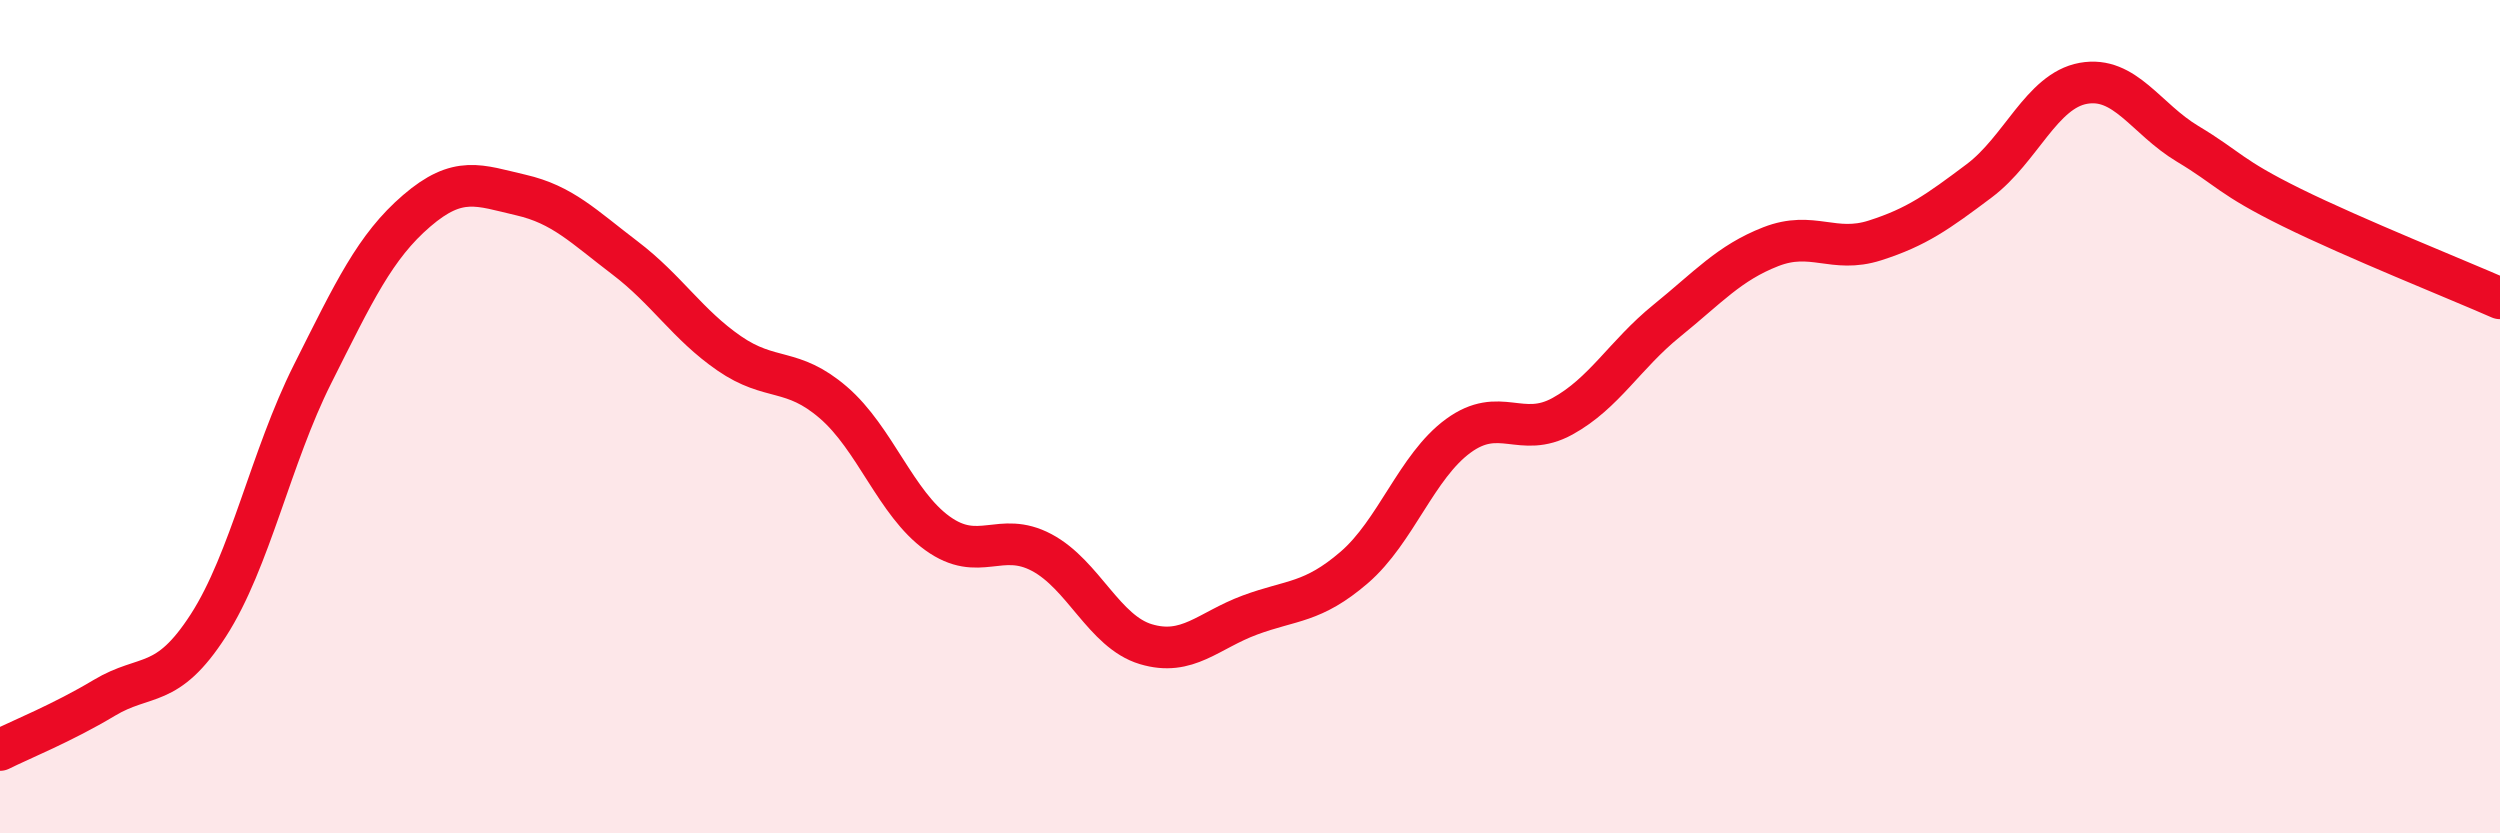 
    <svg width="60" height="20" viewBox="0 0 60 20" xmlns="http://www.w3.org/2000/svg">
      <path
        d="M 0,18 C 0.5,17.75 1.5,17.35 2.5,16.75 C 3.5,16.15 4,16.56 5,15.01 C 6,13.46 6.5,10.97 7.5,8.98 C 8.5,6.99 9,5.92 10,5.06 C 11,4.2 11.5,4.45 12.5,4.68 C 13.5,4.91 14,5.43 15,6.19 C 16,6.95 16.5,7.79 17.5,8.48 C 18.5,9.17 19,8.8 20,9.66 C 21,10.52 21.5,12.08 22.5,12.8 C 23.5,13.52 24,12.73 25,13.26 C 26,13.79 26.5,15.16 27.5,15.46 C 28.5,15.76 29,15.13 30,14.76 C 31,14.39 31.5,14.48 32.5,13.62 C 33.5,12.76 34,11.19 35,10.46 C 36,9.73 36.5,10.54 37.5,9.99 C 38.5,9.44 39,8.51 40,7.7 C 41,6.89 41.5,6.31 42.5,5.92 C 43.5,5.53 44,6.09 45,5.77 C 46,5.45 46.5,5.09 47.5,4.34 C 48.5,3.59 49,2.18 50,2 C 51,1.82 51.5,2.85 52.5,3.45 C 53.5,4.05 53.5,4.24 55,4.98 C 56.5,5.72 59,6.72 60,7.16L60 20L0 20Z"
        fill="#EB0A25"
        opacity="0.1"
        stroke-linecap="round"
        stroke-linejoin="round"
      />
      <path
        d="M 0,18 C 0.5,17.75 1.5,17.35 2.5,16.75 C 3.5,16.15 4,16.56 5,15.01 C 6,13.46 6.5,10.97 7.5,8.98 C 8.5,6.99 9,5.92 10,5.06 C 11,4.2 11.5,4.45 12.5,4.68 C 13.5,4.91 14,5.43 15,6.19 C 16,6.95 16.5,7.79 17.5,8.48 C 18.5,9.17 19,8.8 20,9.66 C 21,10.52 21.5,12.08 22.5,12.8 C 23.5,13.52 24,12.73 25,13.26 C 26,13.79 26.5,15.16 27.5,15.46 C 28.5,15.76 29,15.13 30,14.76 C 31,14.39 31.5,14.48 32.5,13.62 C 33.5,12.76 34,11.19 35,10.46 C 36,9.73 36.5,10.54 37.5,9.99 C 38.5,9.44 39,8.51 40,7.7 C 41,6.89 41.5,6.31 42.5,5.92 C 43.5,5.53 44,6.09 45,5.77 C 46,5.45 46.5,5.09 47.5,4.34 C 48.5,3.59 49,2.18 50,2 C 51,1.82 51.5,2.85 52.5,3.45 C 53.5,4.05 53.5,4.24 55,4.98 C 56.5,5.72 59,6.72 60,7.16"
        stroke="#EB0A25"
        stroke-width="1"
        fill="none"
        stroke-linecap="round"
        stroke-linejoin="round"
      />
    </svg>
  